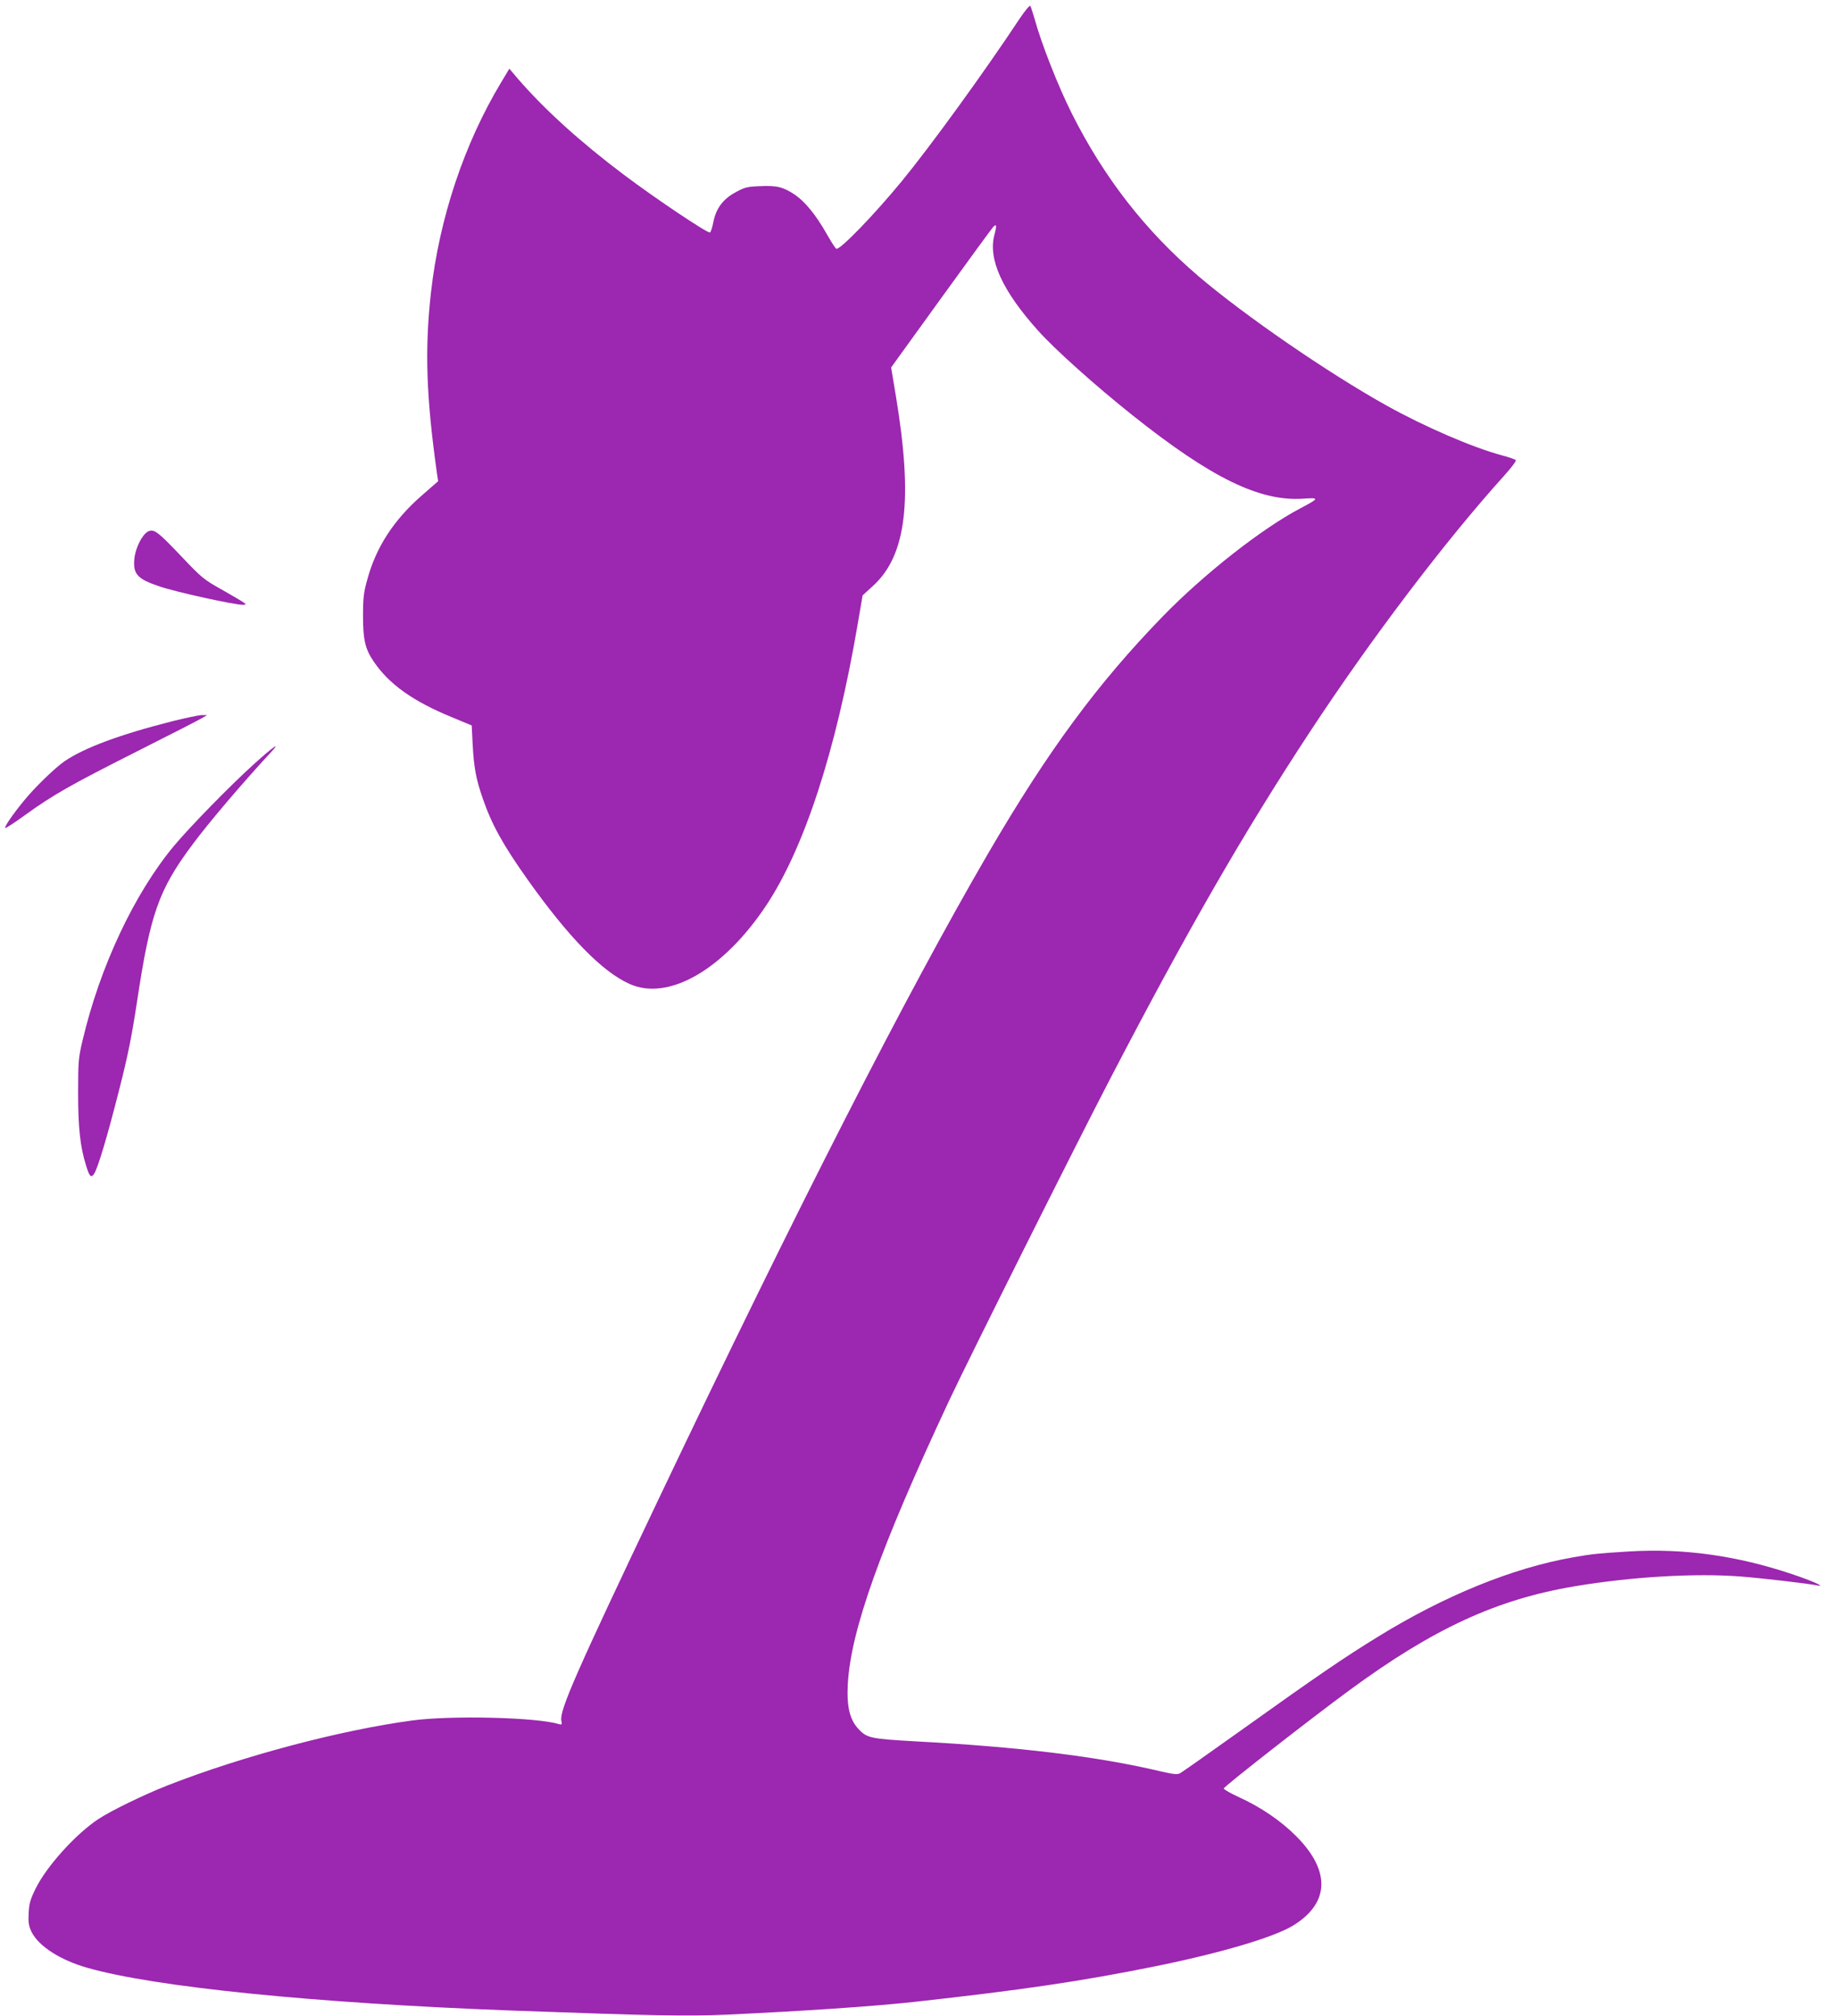 <?xml version="1.0" standalone="no"?>
<!DOCTYPE svg PUBLIC "-//W3C//DTD SVG 20010904//EN"
 "http://www.w3.org/TR/2001/REC-SVG-20010904/DTD/svg10.dtd">
<svg version="1.0" xmlns="http://www.w3.org/2000/svg"
 width="1167pt" height="1280pt" viewBox="0 0 1167 1280"
 preserveAspectRatio="xMidYMid meet">
<g transform="translate(0,1280) scale(0.1,-0.1)"
fill="#9c27b0" stroke="none">
<path d="M6475 12683 c-227 -343 -566 -810 -749 -1033 -176 -214 -385 -430
-415 -430 -5 0 -32 42 -61 93 -69 122 -138 206 -202 250 -75 50 -115 60 -222
55 -82 -3 -98 -7 -156 -39 -80 -43 -124 -103 -141 -190 -6 -33 -16 -62 -21
-65 -13 -8 -344 214 -545 365 -280 211 -501 411 -674 610 l-55 65 -51 -85
c-235 -390 -394 -864 -447 -1339 -40 -362 -30 -659 39 -1150 l7 -45 -103 -90
c-178 -155 -290 -327 -346 -531 -24 -85 -28 -118 -28 -234 0 -151 13 -209 67
-289 97 -144 249 -253 498 -355 l125 -52 6 -119 c8 -150 21 -220 65 -347 58
-167 129 -294 285 -514 259 -364 470 -581 644 -660 246 -113 596 87 869 496
242 364 443 979 580 1777 l33 193 70 64 c208 193 250 544 142 1197 l-31 186
317 439 c174 241 323 445 331 453 21 23 24 10 8 -49 -42 -155 50 -356 276
-608 107 -120 364 -350 600 -538 501 -399 809 -549 1085 -530 104 7 103 3 -20
-62 -243 -128 -609 -415 -870 -683 -416 -428 -731 -855 -1112 -1509 -514 -883
-1218 -2262 -2090 -4095 -527 -1107 -631 -1345 -619 -1409 5 -26 4 -28 -17
-22 -139 43 -680 56 -928 23 -455 -61 -1080 -226 -1559 -414 -145 -57 -357
-160 -435 -212 -144 -95 -328 -299 -398 -440 -35 -71 -42 -96 -45 -157 -3 -60
0 -81 18 -119 44 -90 182 -180 356 -229 429 -122 1440 -224 2694 -271 905 -33
1105 -37 1364 -26 493 23 924 52 1191 81 678 75 1056 130 1530 226 414 84 750
183 874 258 233 142 241 347 22 567 -97 98 -226 186 -367 250 -52 24 -94 48
-94 54 0 12 553 444 797 623 533 392 936 578 1433 661 357 60 763 84 1050 62
139 -11 425 -44 490 -57 56 -11 -36 30 -162 72 -348 117 -689 165 -1033 144
-194 -12 -237 -16 -355 -37 -384 -67 -817 -243 -1240 -504 -217 -133 -396
-256 -855 -584 -209 -149 -390 -277 -402 -283 -17 -10 -42 -7 -125 12 -396 94
-896 155 -1552 190 -281 16 -309 21 -359 72 -61 61 -82 144 -74 293 19 340
206 864 642 1796 122 260 807 1630 1026 2050 487 936 843 1555 1265 2197 393
598 863 1217 1237 1631 46 51 76 92 71 96 -5 5 -44 19 -88 30 -188 51 -487
180 -730 315 -372 207 -901 571 -1196 822 -337 288 -600 625 -805 1034 -86
171 -192 440 -236 600 -12 41 -24 79 -28 83 -4 4 -34 -32 -66 -80z"/>
<path d="M939 9425 c-37 -20 -80 -106 -86 -174 -9 -96 19 -127 159 -174 109
-37 475 -117 531 -117 20 1 21 2 5 14 -9 7 -72 44 -139 82 -115 64 -130 77
-255 209 -155 163 -177 179 -215 160z"/>
<path d="M1095 8221 c-336 -85 -560 -169 -685 -254 -62 -43 -192 -169 -259
-252 -73 -89 -124 -165 -118 -172 3 -3 60 34 126 82 180 130 290 192 712 405
211 106 398 202 414 212 l30 18 -35 0 c-19 -1 -102 -18 -185 -39z"/>
<path d="M1615 7951 c-152 -137 -406 -397 -510 -521 -252 -303 -471 -768 -581
-1237 -26 -110 -28 -132 -28 -333 0 -218 13 -339 49 -455 22 -74 32 -85 51
-60 23 30 86 240 163 545 54 211 79 339 111 550 84 557 137 709 350 995 103
140 325 400 504 593 62 67 7 28 -109 -77z"/>
</g>
</svg>
